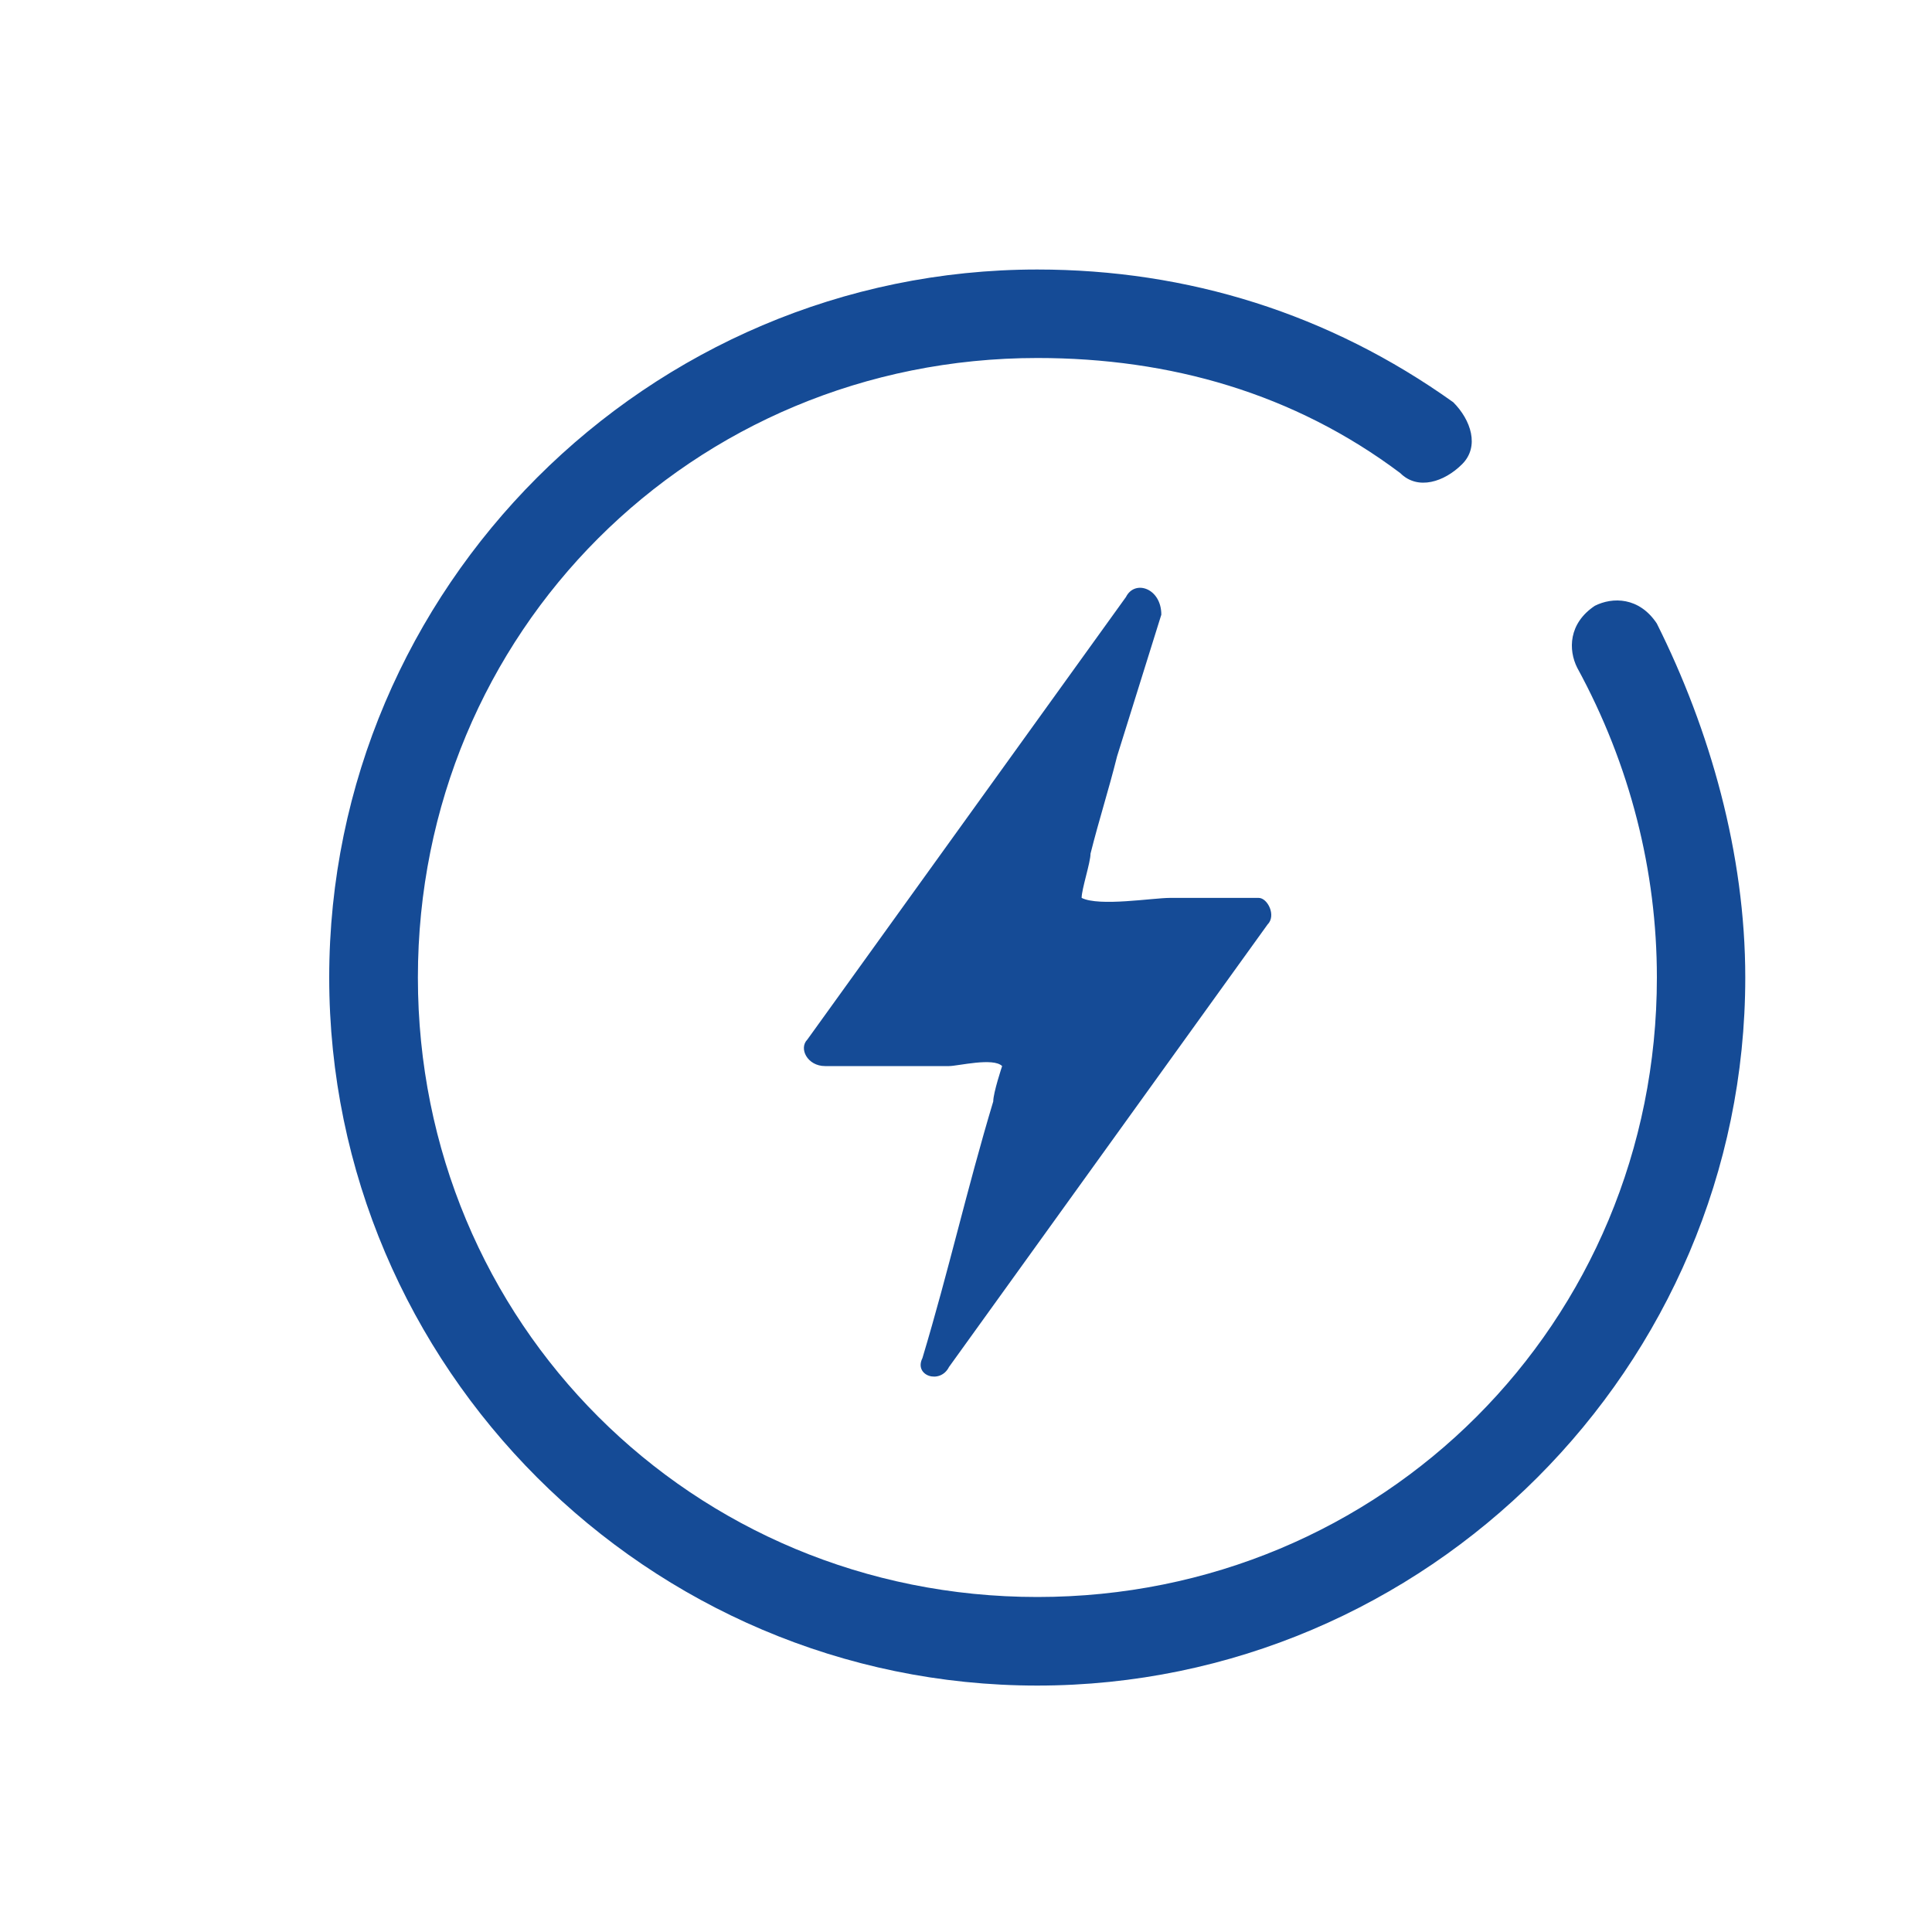 <?xml version="1.0" encoding="UTF-8"?>
<svg id="_图层_1" data-name="图层 1" xmlns="http://www.w3.org/2000/svg" viewBox="0 0 200 200">
  <defs>
    <style>
      .cls-1 {
        fill: #154b96;
      }
    </style>
  </defs>
  <path class="cls-1" d="M107.38,174.49c-40.31,0-73.3-32.98-73.3-73.3S67.07,27.9,107.38,27.9c15.58,0,30.23,4.58,43.06,13.74,1.83,1.83,2.75,4.58,.92,6.41s-4.58,2.75-6.41,.92c-10.99-8.25-23.82-11.91-37.56-11.91-35.73,0-64.13,28.4-64.13,64.13s28.4,64.13,64.13,64.13,64.13-28.4,64.13-64.13c0-10.99-2.75-21.99-8.25-32.07-.92-1.83-.92-4.58,1.83-6.41,1.83-.92,4.58-.92,6.41,1.83,5.5,10.99,9.16,23.82,9.16,36.65,0,40.31-32.98,73.3-73.3,73.3Z"/>
  <path class="cls-1" d="M130.29,92.95h-9.16c-1.83,0-7.33,.92-9.16,0,0-.92,.92-3.66,.92-4.58,.92-3.66,1.83-6.41,2.75-10.08l4.58-14.66c0-2.75-2.75-3.66-3.66-1.83l-32.98,45.81c-.92,.92,0,2.75,1.83,2.75h12.83c.92,0,4.58-.92,5.5,0,0,0-.92,2.75-.92,3.66-2.75,9.16-4.58,17.41-7.33,26.57-.92,1.83,1.83,2.75,2.75,.92l32.98-45.81c.92-.92,0-2.75-.92-2.75Z"/>
</svg>
